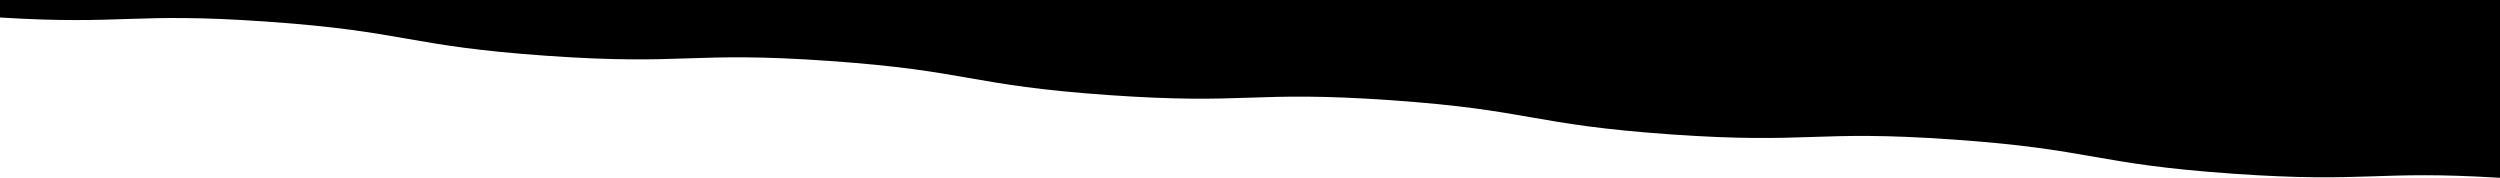 <svg xmlns="http://www.w3.org/2000/svg" viewBox="0 0 2560 182.09" preserveAspectRatio="xMidYMin slice">
  <path fill-rule="evenodd" fill="inherit"
        d="M2286.77,177.88c-143.9-10.06-142.86-24.95-286.75-35.01-143.9-10.06-144.94,4.82-288.84-5.24-143.9-10.06-142.86-24.95-286.75-35.01-143.9-10.06-144.94,4.83-288.83-5.24-143.9-10.06-142.86-24.95-286.75-35.01-143.9-10.06-144.94,4.82-288.84-5.24-143.9-10.06-142.86-24.95-286.76-35.01C134.74,12.44,128.55,25.86,0,17.91V0H2560V182.09c-128.55-7.95-134.74,5.47-273.23-4.21Z">

    <animate dur="4s" repeatCount="indefinite" attributeName="d"
             values="
            M2286.77,177.88c-143.9-10.06-142.86-24.95-286.75-35.01-143.9-10.06-144.94,4.82-288.84-5.24-143.9-10.06-142.86-24.95-286.75-35.01-143.9-10.06-144.94,4.83-288.83-5.24-143.9-10.06-142.86-24.95-286.75-35.01-143.9-10.06-144.94,4.82-288.84-5.24-143.9-10.06-142.86-24.95-286.76-35.01C134.74,12.44,128.55,25.86,0,17.91V0H2560V182.09c-128.55-7.95-134.74,5.47-273.23-4.21Z;
            M2286.42,182.84c-143.9-10.06-142.16-34.87-286.06-44.94-143.9-10.06-145.63,14.75-289.53,4.69-143.9-10.06-142.16-34.87-286.06-44.94-143.9-10.06-145.63,14.75-289.53,4.69-143.9-10.06-142.16-34.87-286.06-44.94-143.9-10.06-145.64,14.75-289.54,4.69-143.9-10.06-142.17-34.88-286.07-44.94C135.21,7.48,128.27,30.05,0,22.85V0H2560V177.15c-128.26-7.2-135.21,15.37-273.58,5.69Z;
            M2286.08,187.8c-143.9-10.06-141.47-44.8-285.37-54.86-143.9-10.06-146.33,24.67-290.22,14.61-143.9-10.06-141.47-44.8-285.37-54.86-143.9-10.06-146.32,24.68-290.22,14.61-143.9-10.06-141.47-44.8-285.37-54.86-143.9-10.06-146.33,24.67-290.23,14.61-143.9-10.06-141.47-44.8-285.37-54.86C135.68,2.53,127.99,34.2,0,27.78V0H2560V172.22c-127.98-6.42-135.68,25.26-273.92,15.59Z;
            M2286.42,182.84c-143.9-10.06-142.16-34.87-286.06-44.94-143.9-10.06-145.63,14.75-289.53,4.69-143.9-10.06-142.16-34.87-286.06-44.94-143.9-10.06-145.63,14.75-289.53,4.69-143.9-10.06-142.16-34.87-286.06-44.94-143.9-10.06-145.64,14.75-289.54,4.69-143.9-10.06-142.17-34.88-286.07-44.94C135.21,7.48,128.27,30.05,0,22.85V0H2560V177.15c-128.26-7.2-135.21,15.37-273.58,5.69Z;
            M2286.77,177.88c-143.9-10.06-142.86-24.95-286.75-35.01-143.9-10.06-144.94,4.82-288.84-5.24-143.9-10.06-142.86-24.95-286.75-35.01-143.9-10.06-144.94,4.83-288.83-5.24-143.9-10.06-142.86-24.95-286.75-35.01-143.9-10.06-144.94,4.82-288.84-5.24-143.9-10.06-142.86-24.95-286.76-35.01C134.74,12.44,128.55,25.86,0,17.91V0H2560V182.09c-128.55-7.95-134.74,5.47-273.23-4.21Z
    "/>
  </path>
</svg>


